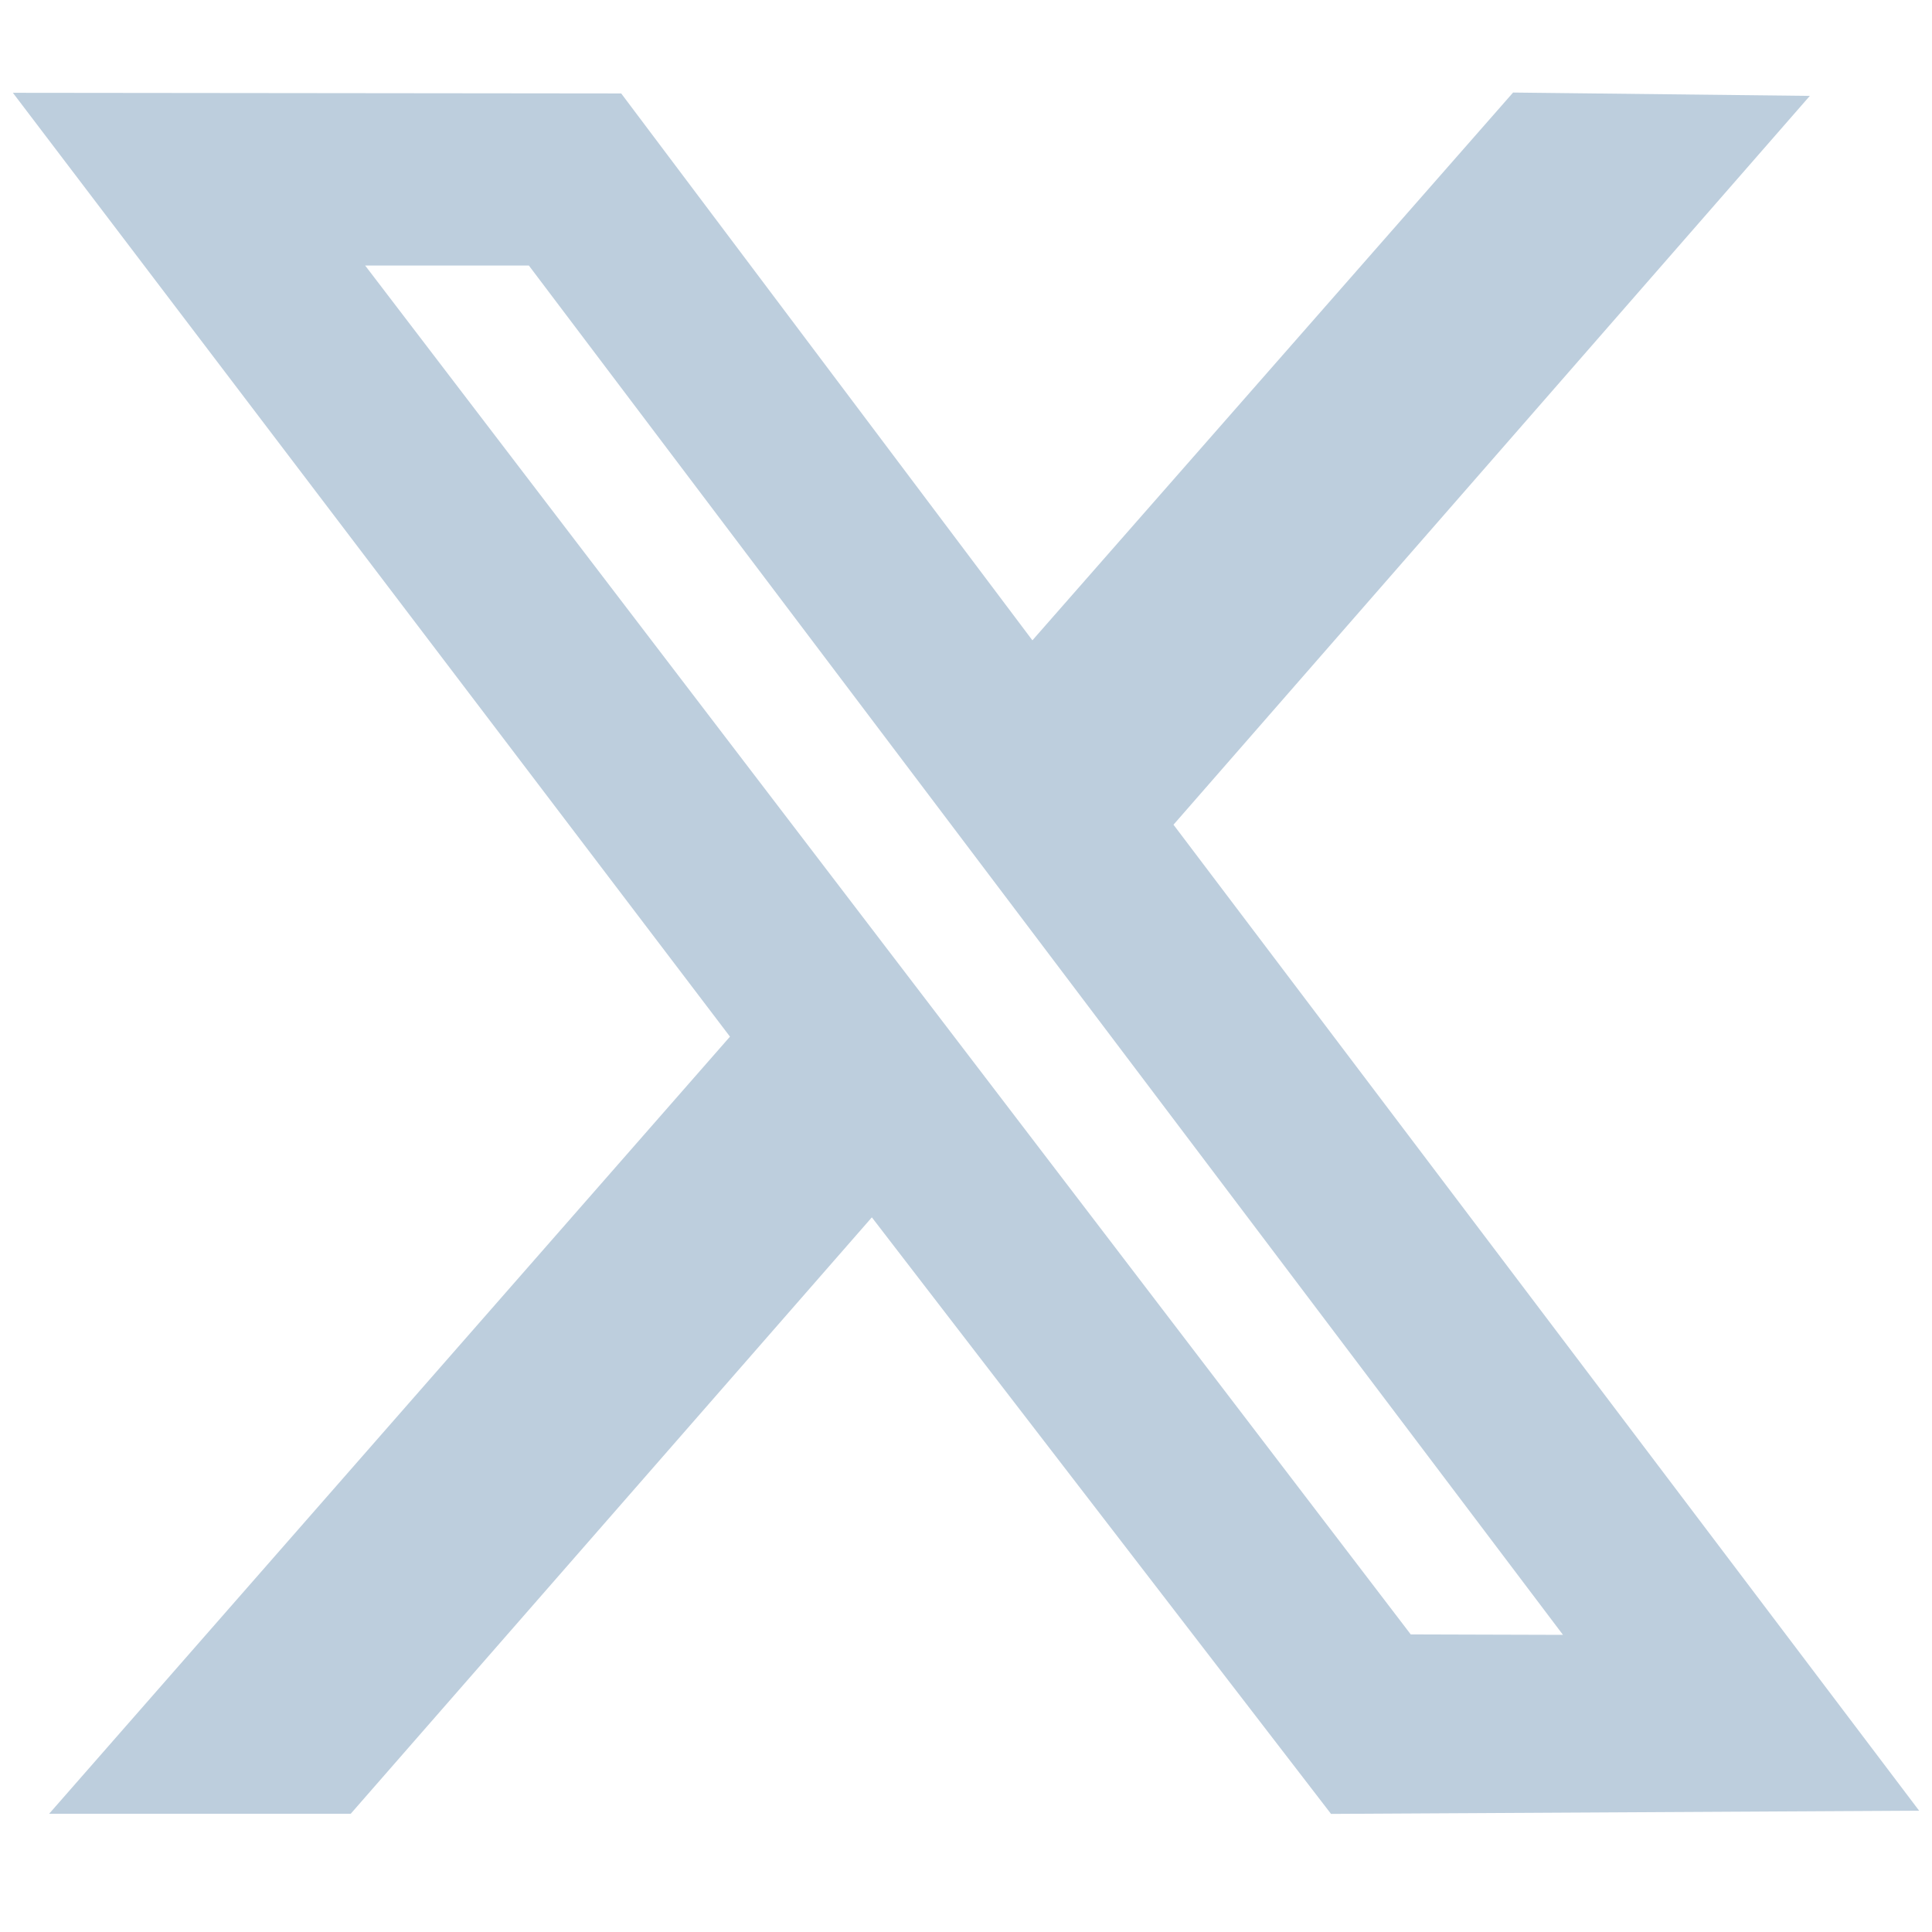 <svg width="30" height="30" viewBox="0 0 30 30" fill="none" xmlns="http://www.w3.org/2000/svg">
<g clip-path="url(#clip0_528_1189)">
<path fill-rule="evenodd" clip-rule="evenodd" d="M11.335 16.097L0.763 28.164H5.446L13.538 18.903L20.668 28.166L29.8 28.116L18.222 12.806L28.103 1.489L23.495 1.437L16.031 9.943L9.646 1.451L0.2 1.441L11.335 16.097ZM24.27 25.386L21.906 25.379L5.67 4.123H8.212L24.27 25.386Z" fill="rgb(189, 206, 221)"/>
</g>
<defs>
<clipPath id="clip0_528_1189">
<rect width="29.6" height="29.6" fill="white" transform="translate(0.2)"/>
</clipPath>
</defs>
</svg>
